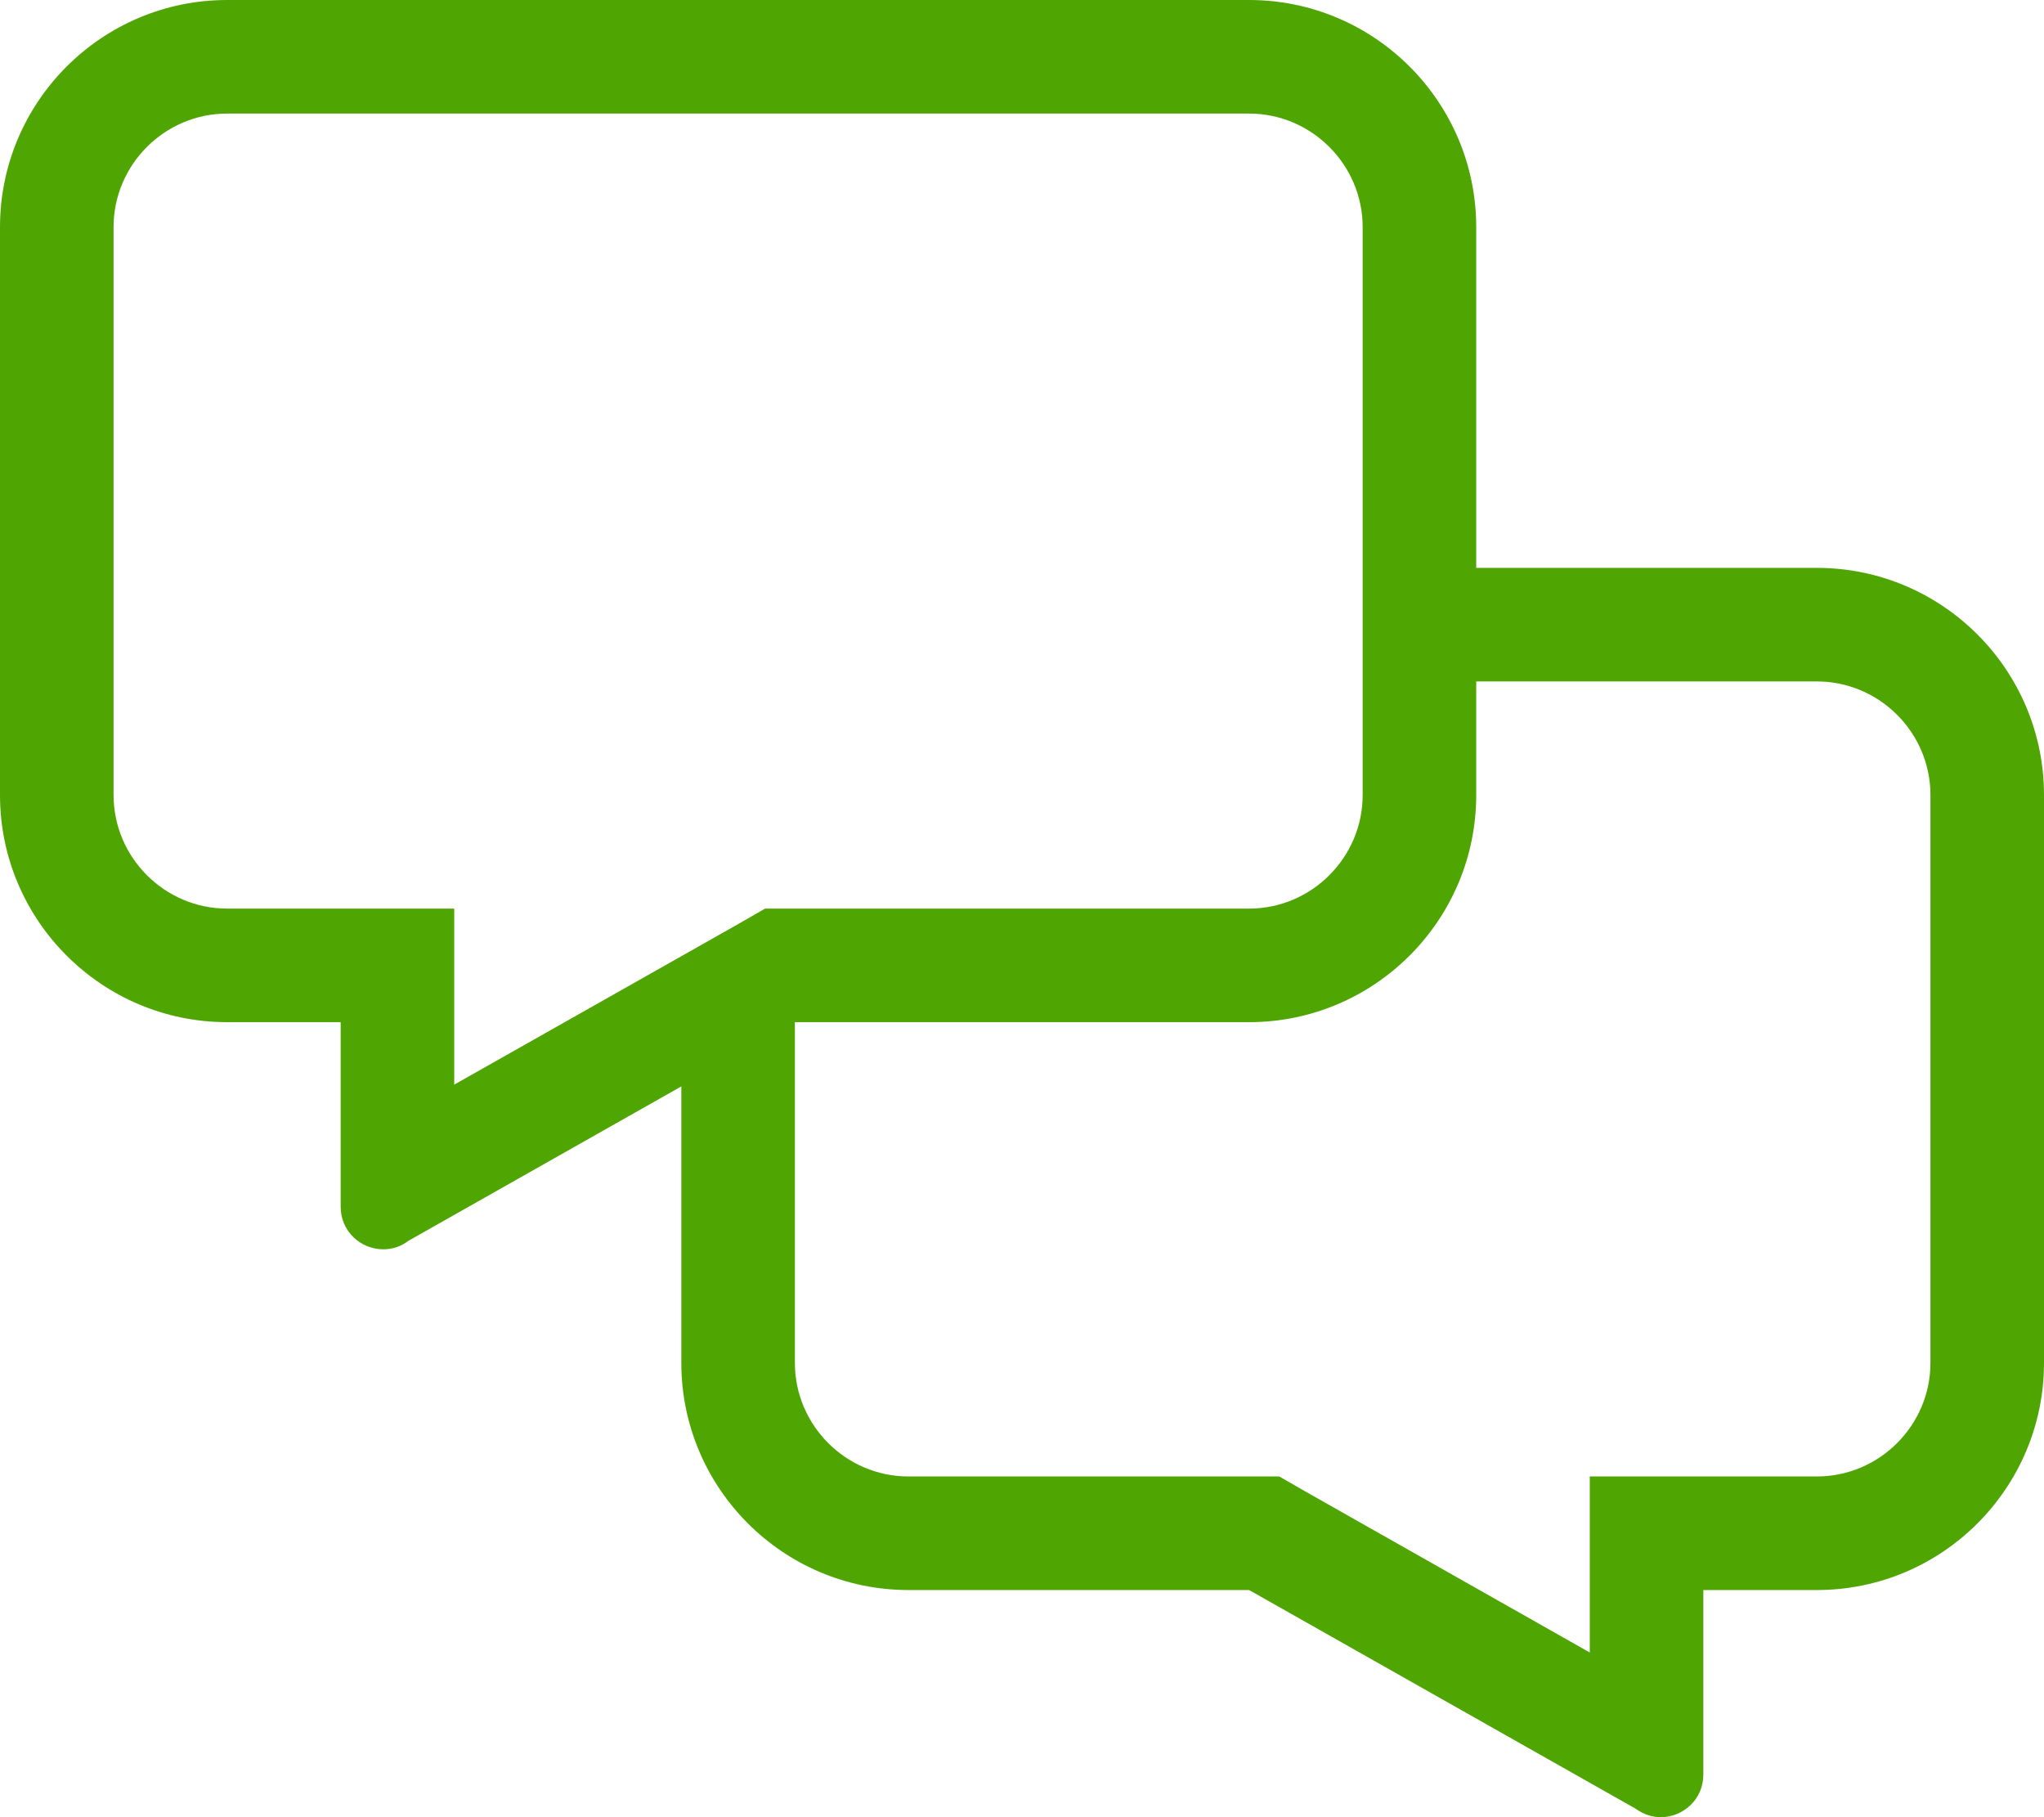 <?xml version="1.0" encoding="UTF-8"?> <svg xmlns="http://www.w3.org/2000/svg" width="576" height="512" viewBox="0 0 576 512" fill="none"> <path d="M512 160H416V64C416 28.7 387.3 0 352 0H64C28.7 0 0 28.7 0 64V224C0 259.3 28.7 288 64 288H96V340C96 347.1 101.8 352 108 352C110.4 352 112.9 351.3 115.1 349.6L192 306.1V384C192 419.3 220.7 448 256 448H352L460.9 509.6C463.1 511.2 465.6 512 468 512C474.2 512 480 507.1 480 500V448H512C547.3 448 576 419.3 576 384V224C576 188.7 547.3 160 512 160ZM64 256C46.4 256 32 241.6 32 224V64C32 46.4 46.4 32 64 32H352C369.6 32 384 46.4 384 64V224C384 241.6 369.6 256 352 256H215.6L208.3 260.2L128 305.6V256H64ZM544 384C544 401.6 529.6 416 512 416H448V465.6L367.8 420.2L360.5 416H256C238.4 416 224 401.6 224 384V288H352C387.3 288 416 259.3 416 224V192H512C529.6 192 544 206.4 544 224V384Z" fill="#4FA603"></path> </svg> 